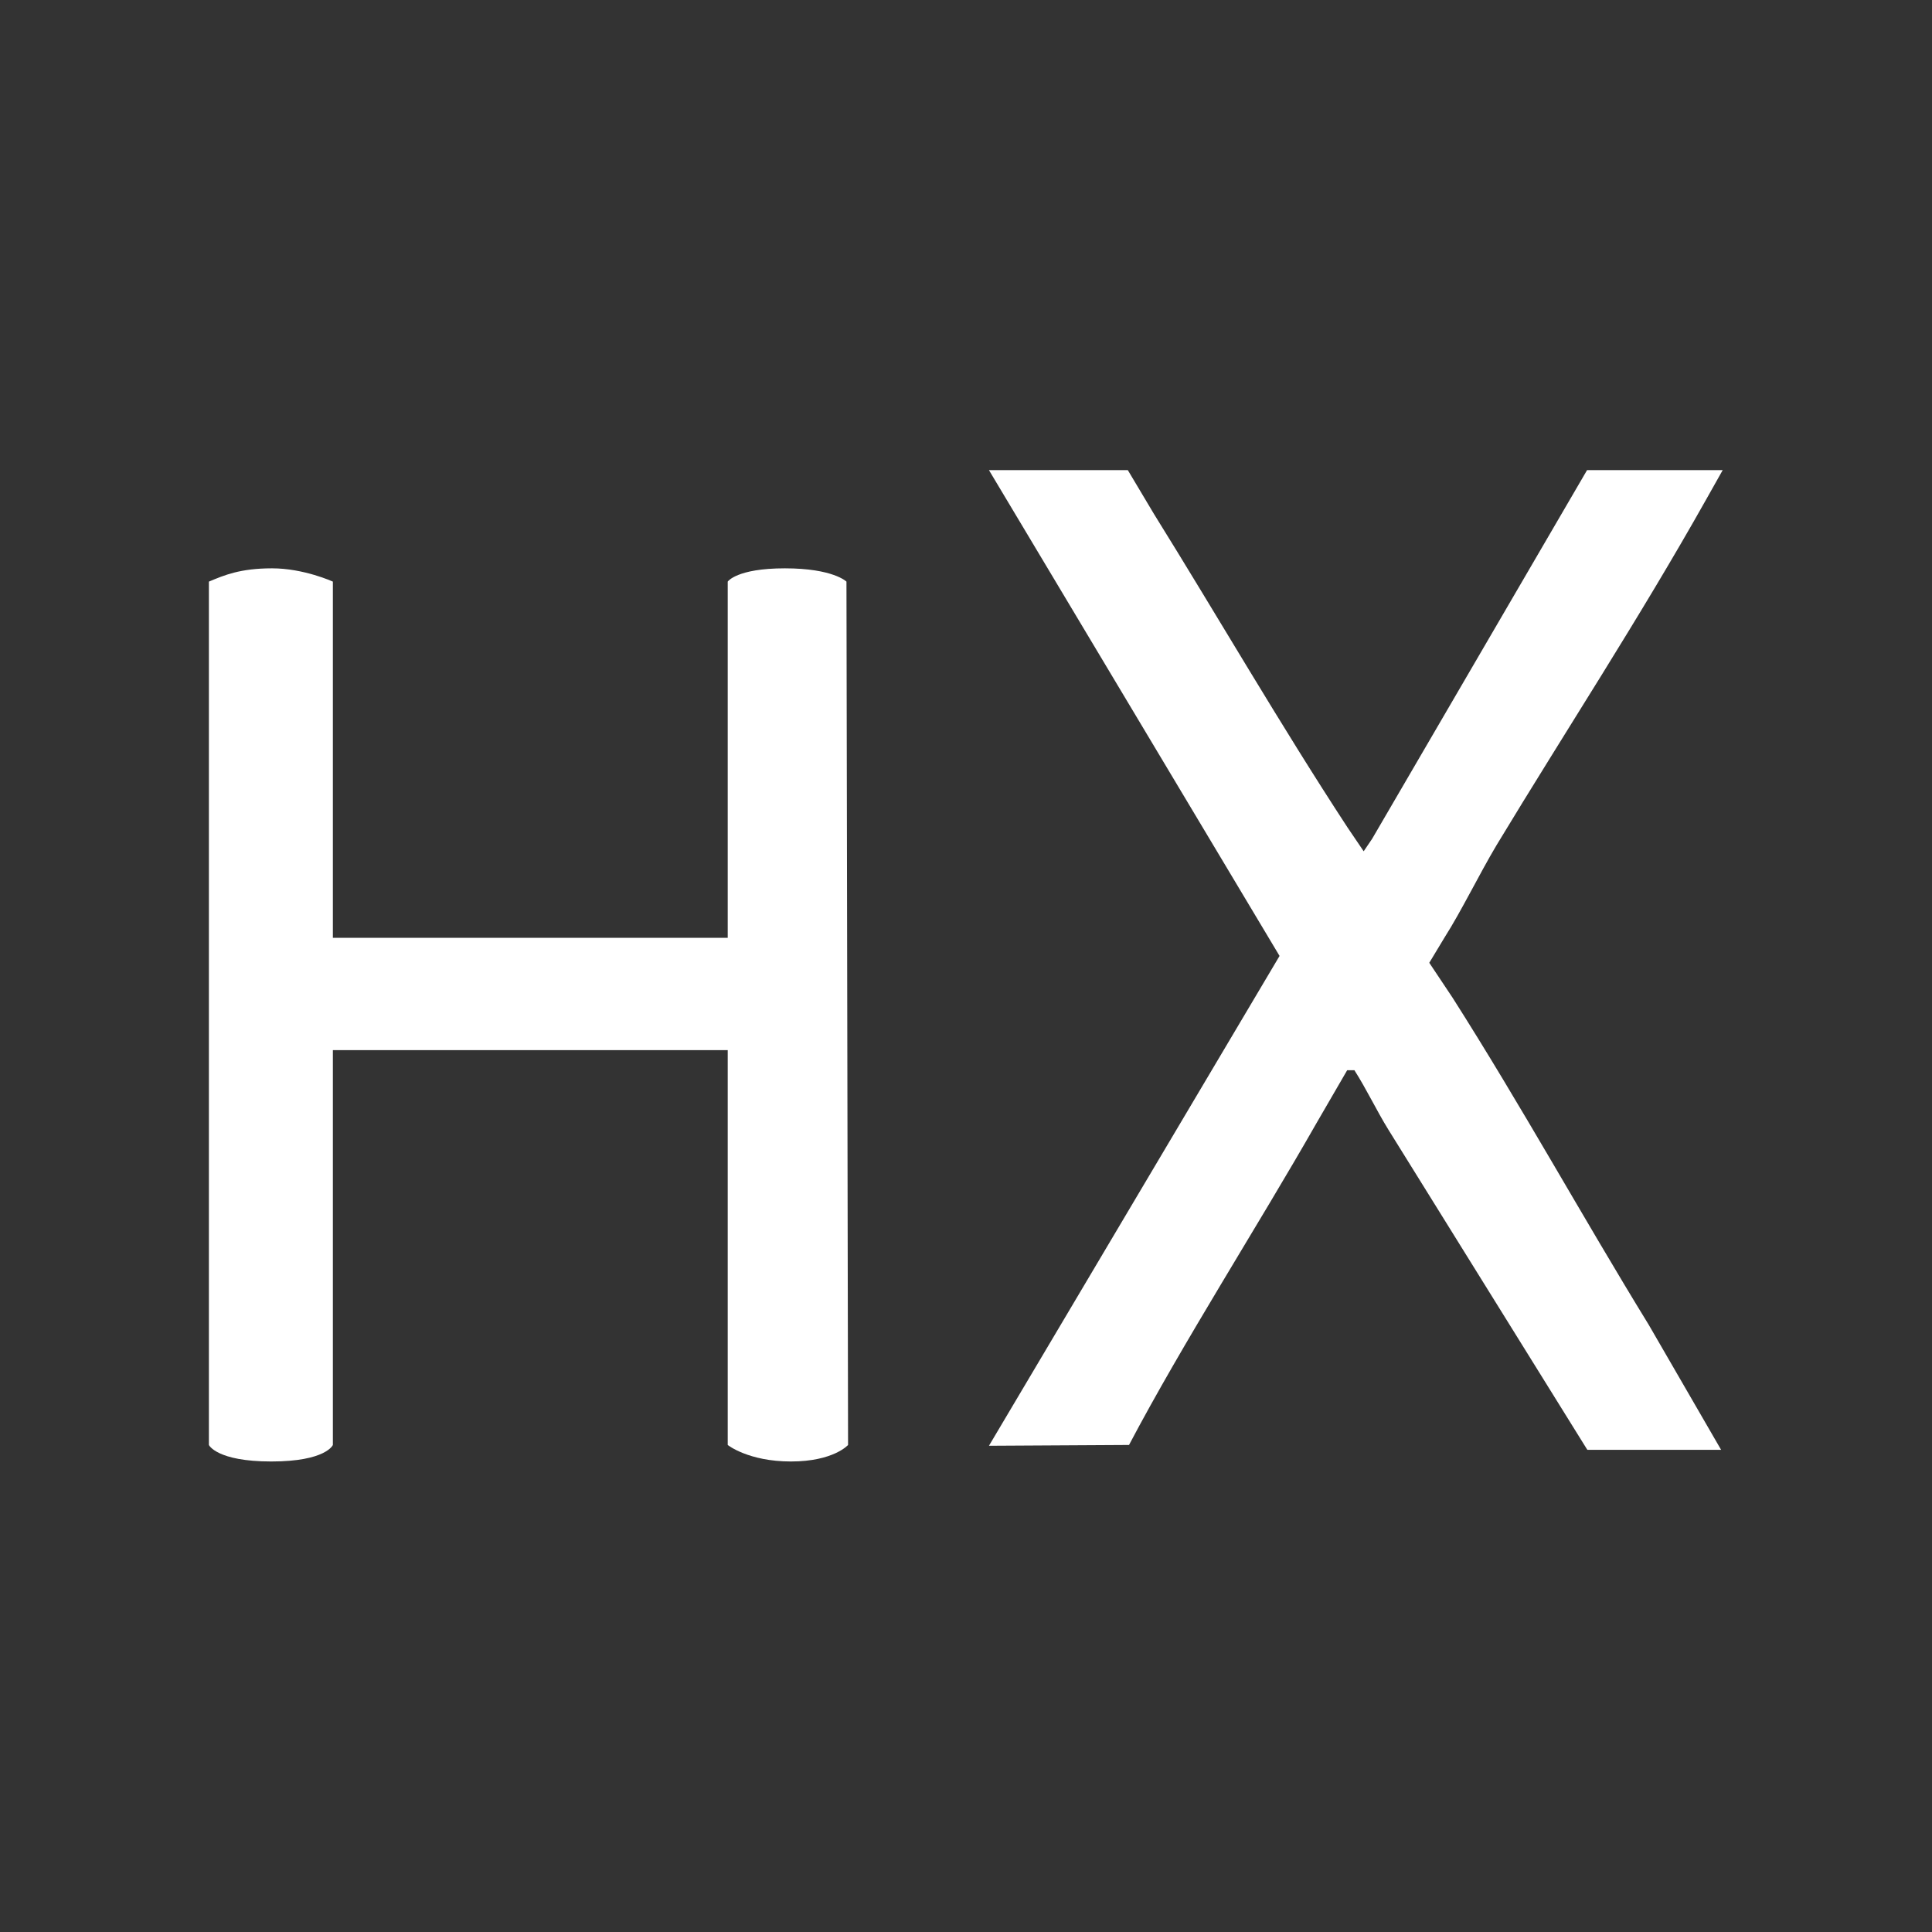<?xml version="1.0" encoding="UTF-8"?>
<svg id="Layer_2" data-name="Layer 2" xmlns="http://www.w3.org/2000/svg" viewBox="0 0 48 48">
  <rect x="0" y="0" width="48" height="48" fill="#333333" stroke="none"/>
  <defs>
    <style>
      .cls-1 {
        fill: #fff;
      }

      .cls-2 {
        fill: none;
      }
    </style>
  </defs>
  <g id="Layer_1-2" data-name="Layer 1">
    <g>
      <g>
        <path class="cls-1" d="M8.27,14.45v8.85h9.81v-8.85s.22-.33,1.42-.33,1.53.33,1.53.33l.04,21.45s-.36.41-1.42.41-1.57-.41-1.57-.41v-9.81h-9.81v9.81s-.17.41-1.53.41-1.55-.41-1.55-.41V14.45c.38-.16.78-.33,1.57-.33s1.51.33,1.51.33Z"/>
        <path class="cls-1" d="M39.44,36.02h3.32l-1.8-3.11c-1.64-2.67-3.17-5.45-4.87-8.12l-.58-.87.38-.63c.42-.66.85-1.55,1.29-2.29,1.71-2.83,3.54-5.62,5.22-8.61l.4-.71h-3.37l-5.34,9.16-.21.31-.4-.59c-1.67-2.55-3.23-5.25-4.81-7.79l-.65-1.09h-3.45l7.22,12.07-7.22,12.17,3.48-.02c1.35-2.56,3.19-5.42,4.66-8l.76-1.31h.18c.3.47.55,1,.84,1.47l4.94,7.95Z"/>
      </g>
      <rect class="cls-2" width="48" height="48"/>
    </g>
  </g>
</svg>